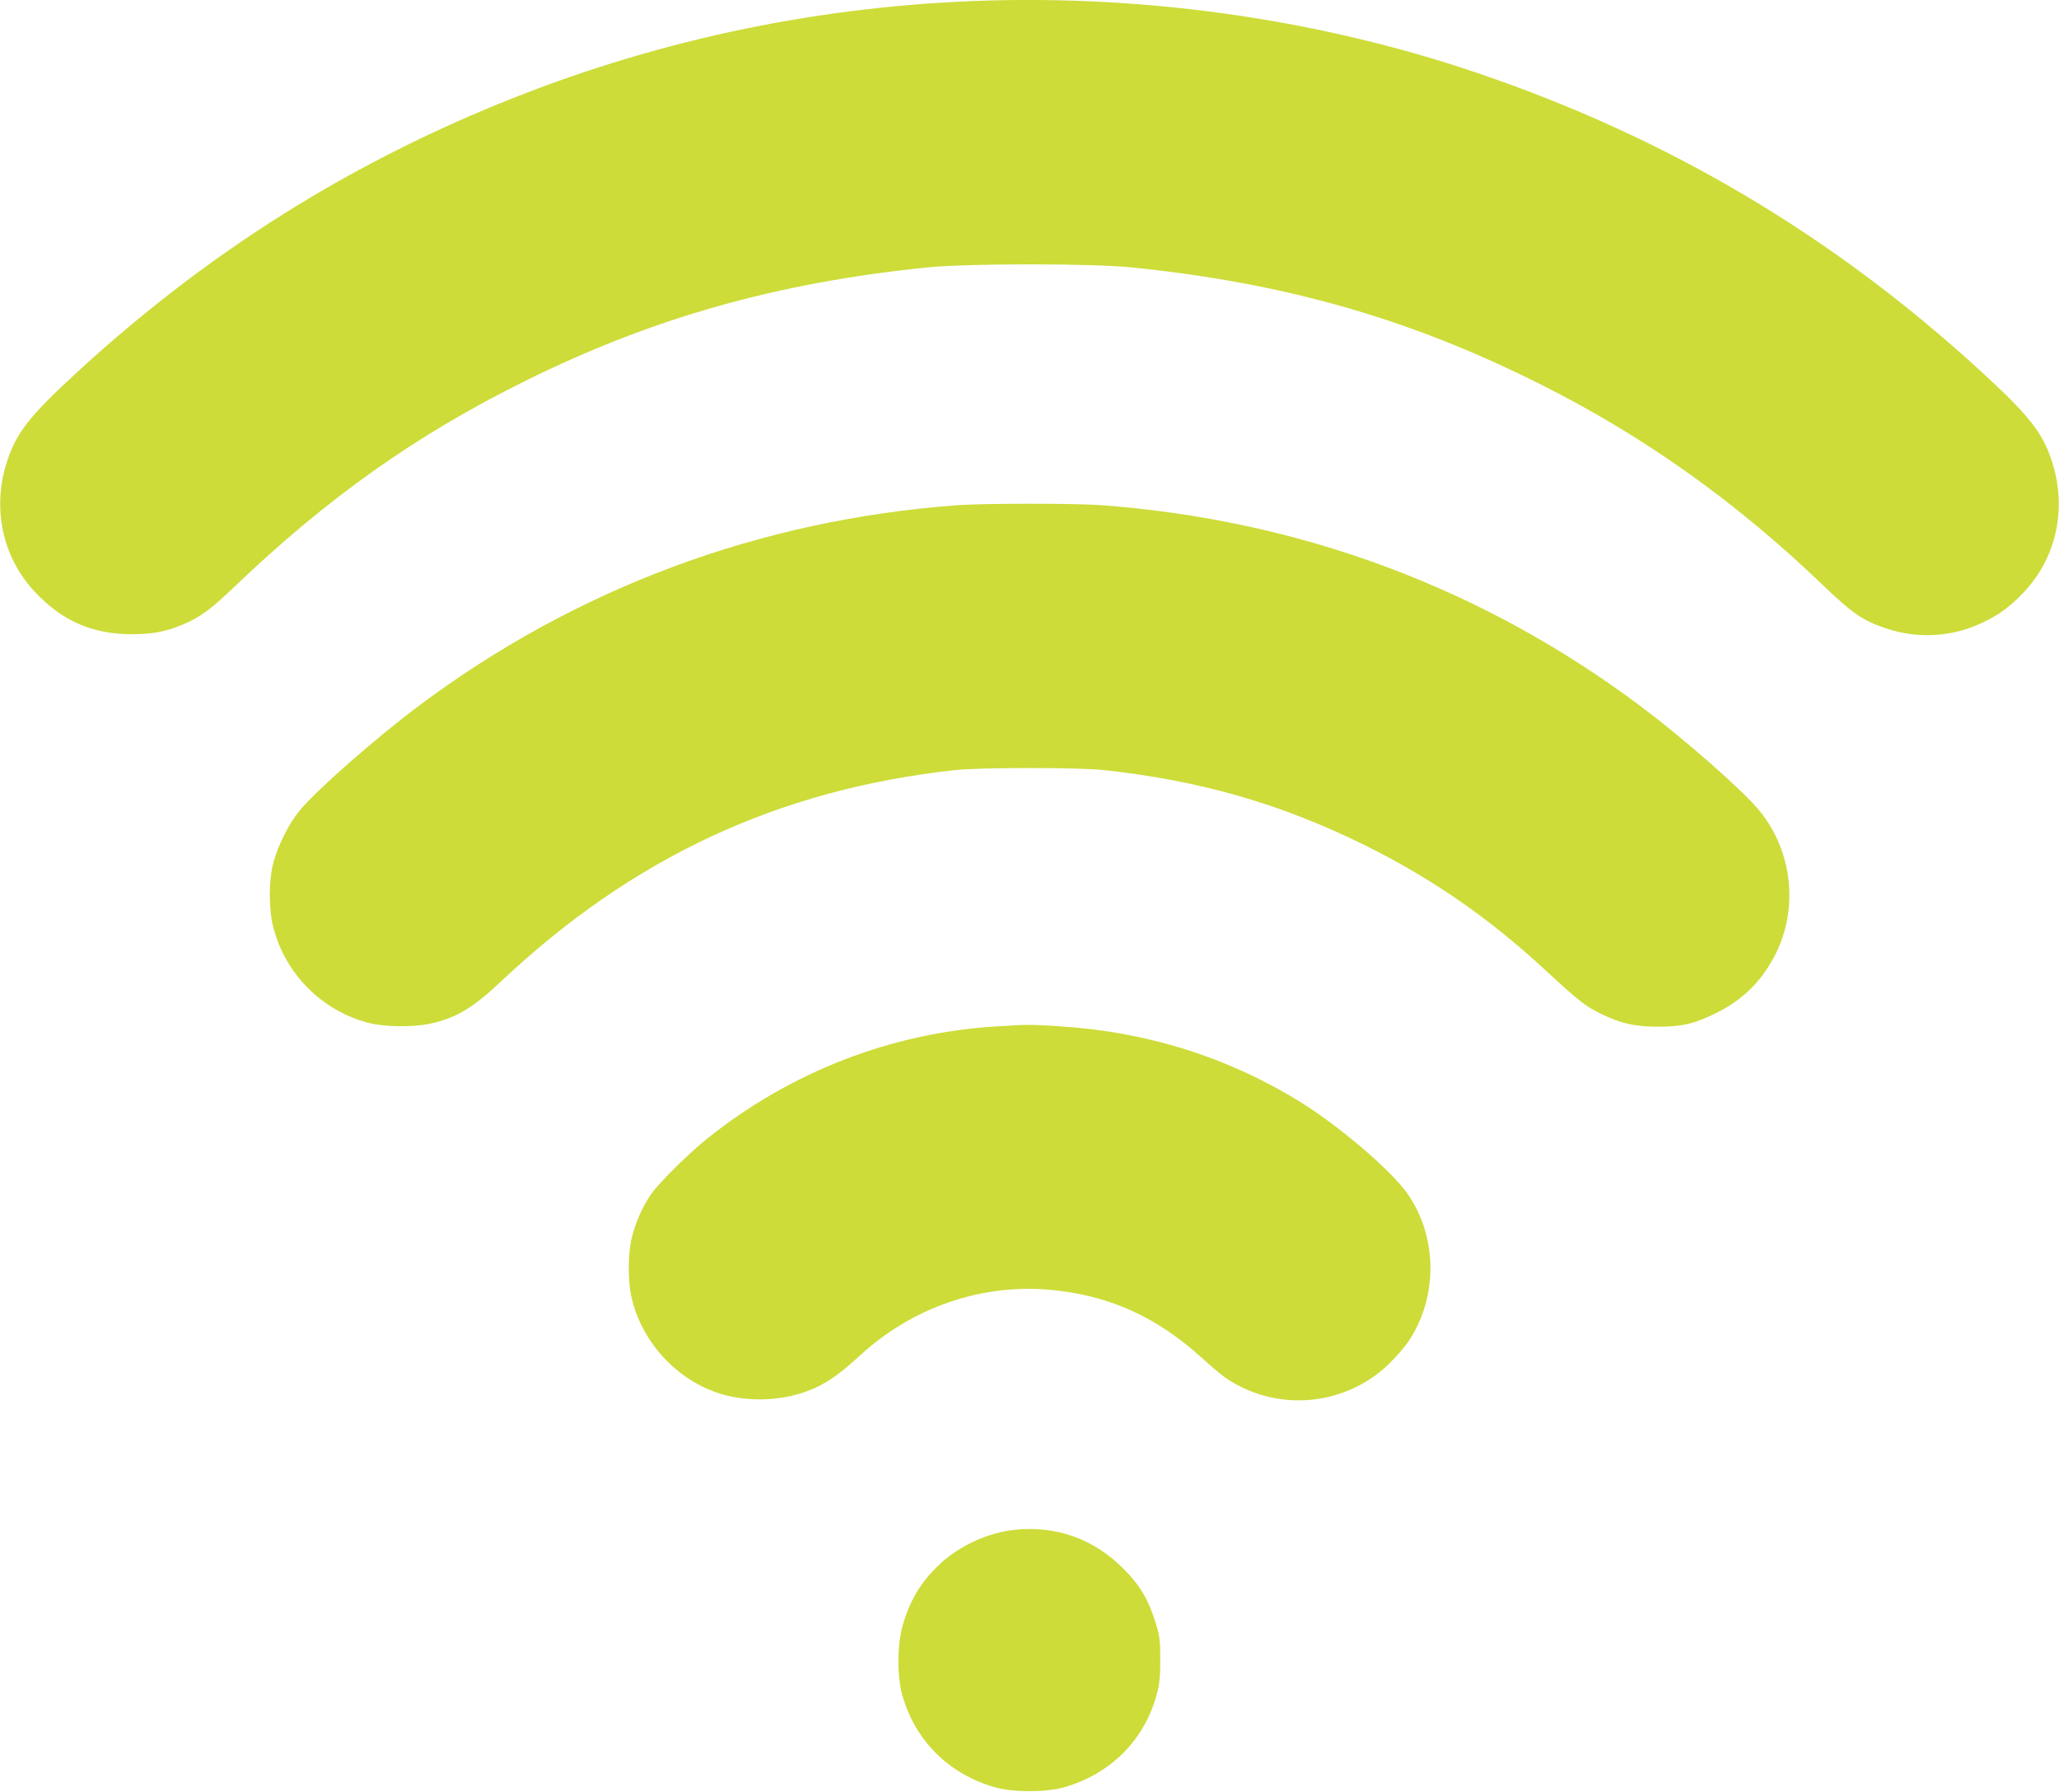 <?xml version="1.0" standalone="no"?>
<!DOCTYPE svg PUBLIC "-//W3C//DTD SVG 20010904//EN"
 "http://www.w3.org/TR/2001/REC-SVG-20010904/DTD/svg10.dtd">
<svg version="1.0" xmlns="http://www.w3.org/2000/svg"
 width="1280pt" height="1114pt" viewBox="0 0 1280 1114"
 preserveAspectRatio="xMidYMid meet">
<g transform="translate(0,1114) scale(0.1,-0.1)"
fill="#cddc39" stroke="none">
<path d="M5950 11129 c-1020 -52 -2005 -278 -2940 -672 -937 -395 -1759 -924
-2522 -1623 -295 -271 -381 -377 -439 -547 -102 -295 -38 -609 169 -828 168
-179 355 -261 597 -262 133 0 214 15 324 61 103 43 174 96 311 227 583 559
1138 952 1820 1289 788 390 1561 608 2490 703 252 26 1028 26 1280 0 948 -97
1720 -317 2530 -723 647 -324 1214 -727 1755 -1245 192 -184 251 -225 397
-275 196 -66 407 -56 594 31 105 48 181 103 266 194 207 219 271 533 169 828
-58 170 -144 276 -439 547 -921 844 -1945 1451 -3127 1852 -1014 345 -2142
499 -3235 443z"/>
<path d="M5950 7999 c-1231 -91 -2374 -518 -3350 -1250 -275 -207 -629 -518
-737 -648 -67 -81 -136 -219 -164 -326 -29 -111 -29 -289 0 -400 75 -292 304
-521 595 -595 97 -25 272 -27 377 -5 161 34 267 97 439 259 820 774 1729 1198
2825 1318 75 8 248 13 465 13 217 0 390 -5 465 -13 596 -65 1093 -208 1610
-462 421 -208 777 -453 1128 -778 206 -190 250 -226 342 -271 125 -63 218 -84
360 -84 150 0 227 17 360 83 163 80 278 190 364 351 155 290 117 656 -93 911
-105 127 -460 439 -731 643 -985 740 -2128 1165 -3370 1255 -160 11 -728 11
-885 -1z"/>
<path d="M6198 4759 c-658 -39 -1289 -285 -1808 -703 -114 -92 -297 -274 -342
-340 -53 -76 -95 -171 -119 -265 -25 -95 -27 -265 -5 -369 54 -250 235 -472
473 -577 202 -90 472 -87 676 9 84 39 158 93 279 204 323 295 752 442 1176
403 363 -33 658 -165 941 -421 58 -53 126 -110 151 -127 281 -190 647 -185
925 12 78 55 182 165 229 243 168 276 156 638 -28 896 -101 142 -420 414 -656
561 -457 283 -960 441 -1511 475 -179 11 -193 11 -381 -1z"/>
<path d="M6308 1629 c-164 -17 -344 -99 -464 -212 -114 -106 -184 -219 -230
-374 -36 -119 -39 -316 -6 -437 78 -285 288 -495 577 -578 115 -32 315 -32
430 0 289 83 500 294 576 578 17 62 22 108 22 214 0 118 -3 146 -27 225 -45
147 -97 237 -201 341 -184 186 -417 270 -677 243z"/>
</g>
</svg>
